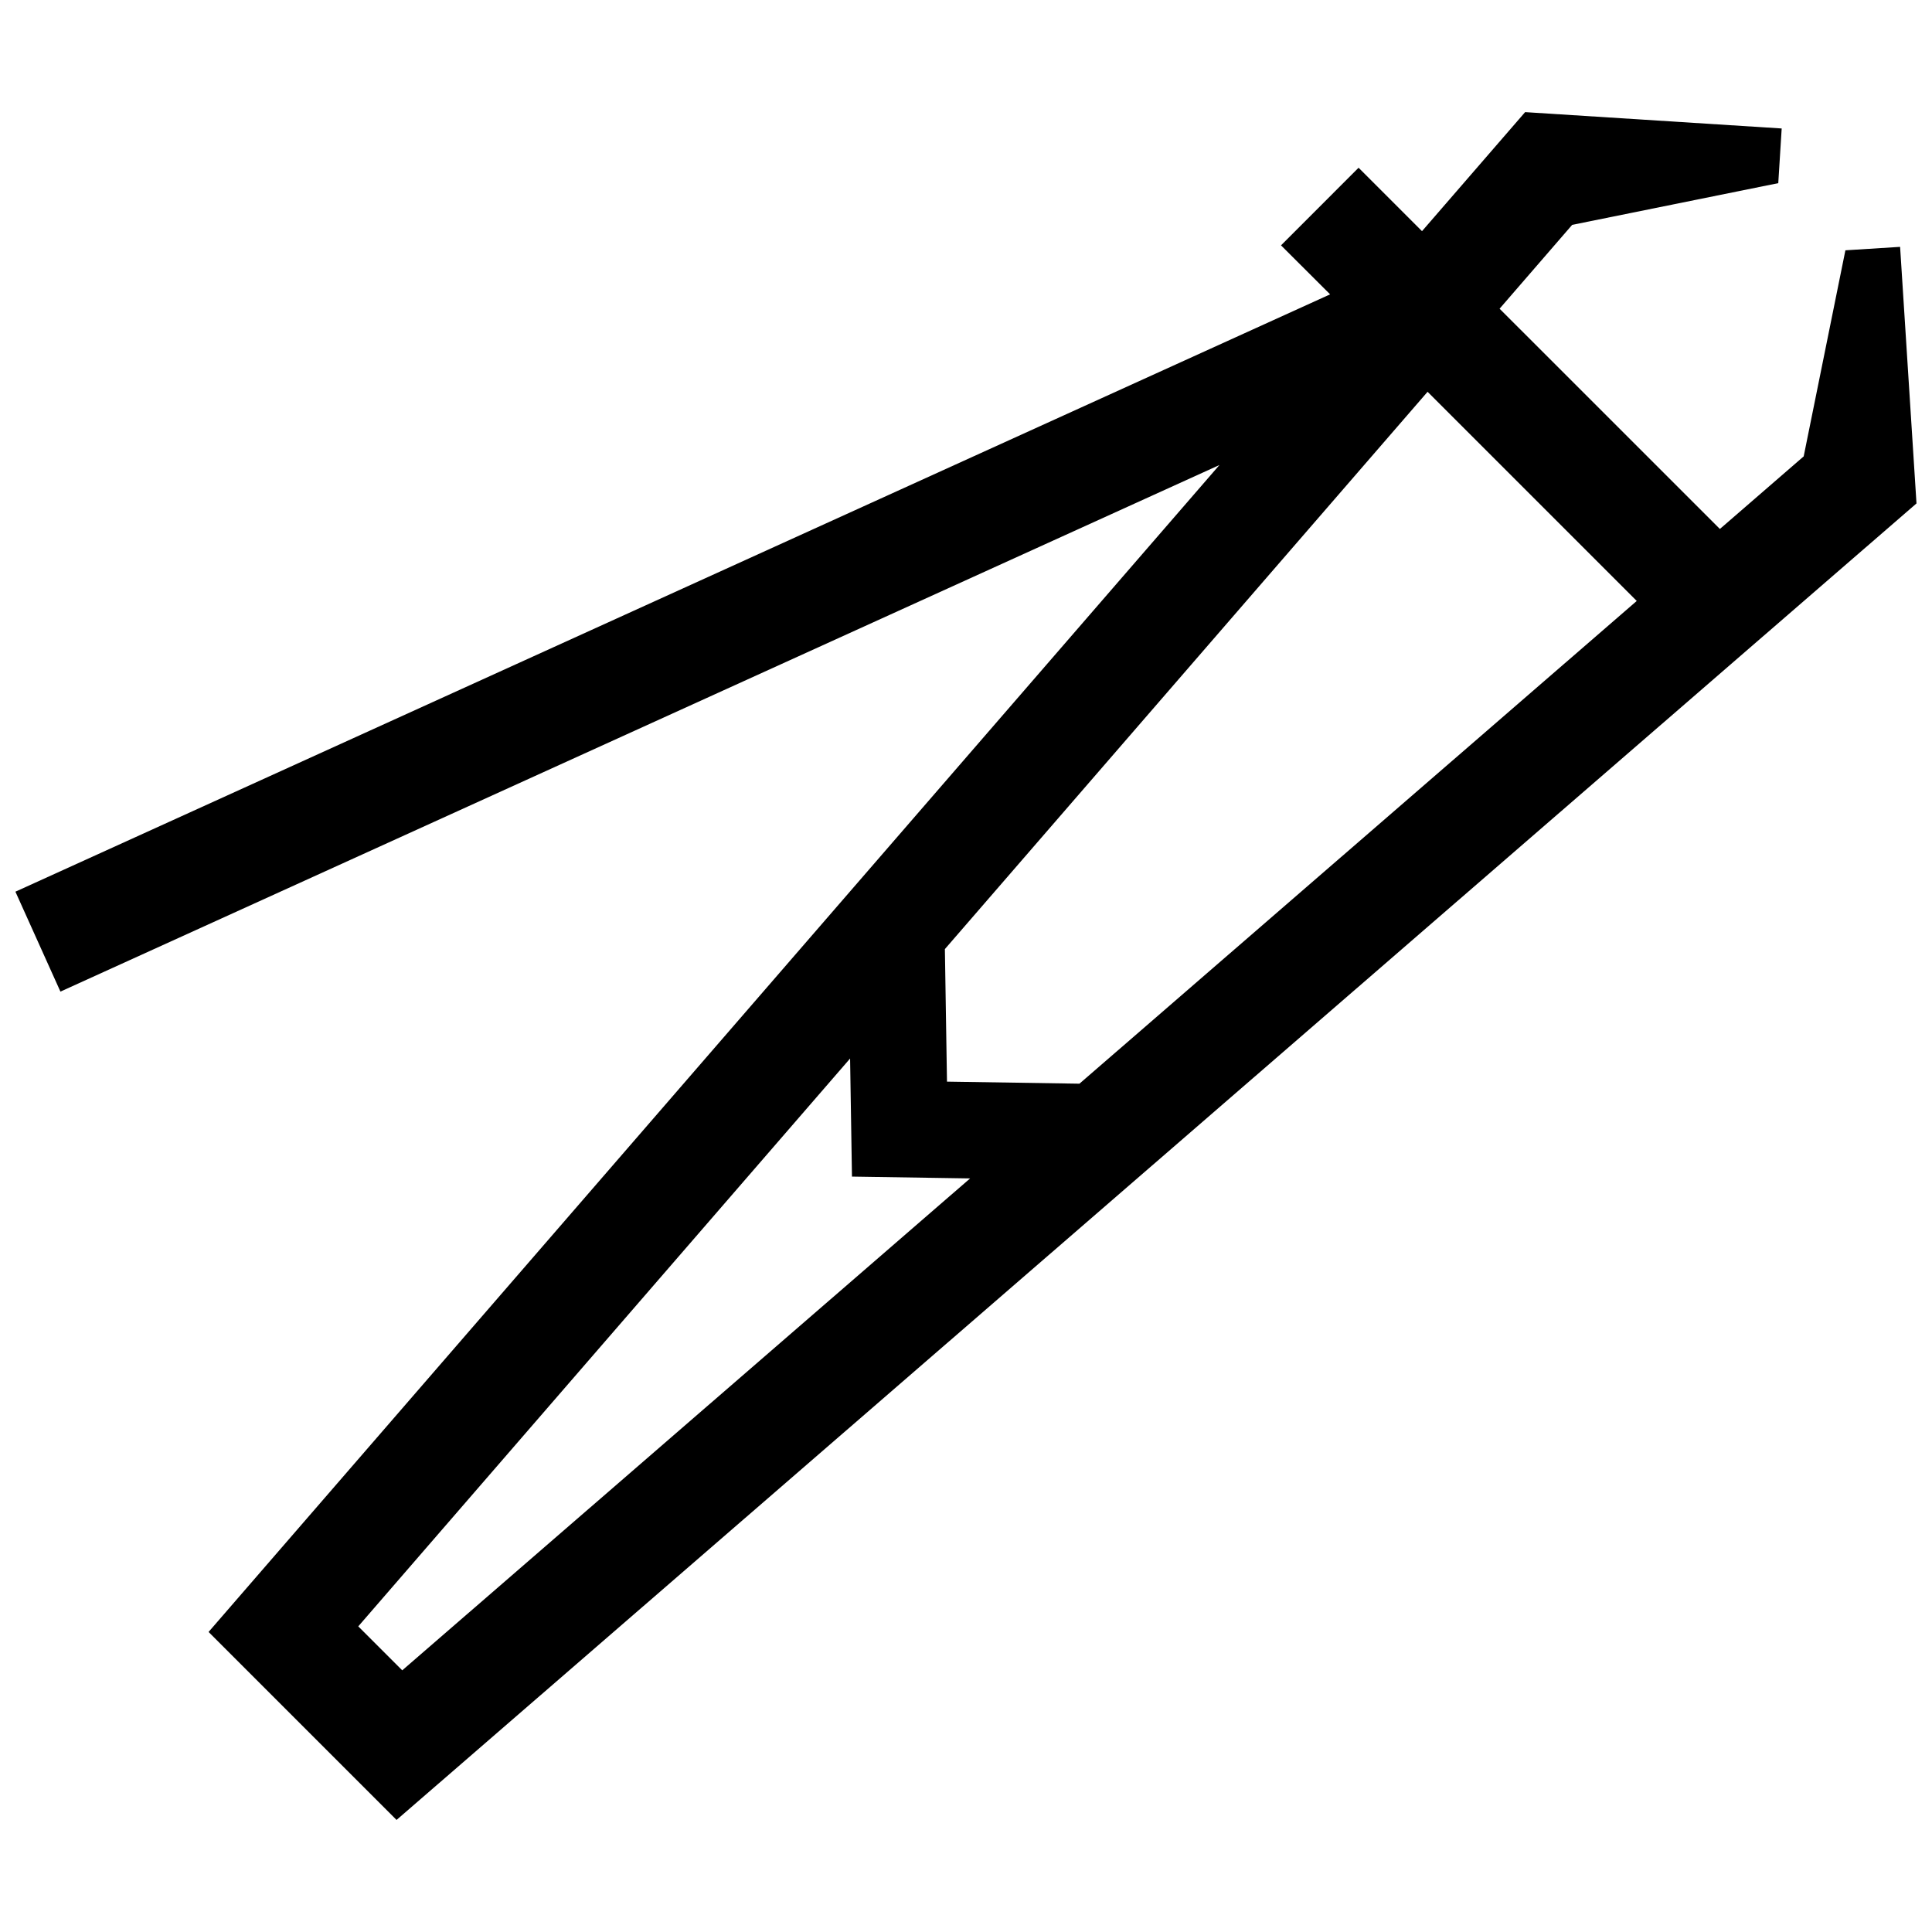 <?xml version="1.0" encoding="UTF-8"?>
<!-- Uploaded to: ICON Repo, www.svgrepo.com, Generator: ICON Repo Mixer Tools -->
<svg width="800px" height="800px" version="1.1" viewBox="144 144 512 512" xmlns="http://www.w3.org/2000/svg">
 <defs>
  <clipPath id="a">
   <path d="m148.09 173h503.81v454h-503.81z"/>
  </clipPath>
 </defs>
 <g clip-path="url(#a)">
  <path d="m369.78 455.81 31.309 0.484-150.49 130.36-11.656-11.648 130.34-150.49zm24.625-60.293 127.92-147.69 55.43 55.43-147.69 127.93-35.105-0.543zm102.09-173.51-348.41 158.3 11.93 26.48 307.15-139.55-267.89 309.25 49.816 49.816 402.8-348.89-4.344-67.992-14.496 0.914-11.055 54.613-22.207 19.234-58.383-58.371 19.234-22.219 54.621-11.055 0.906-14.488-67.992-4.332-27.328 31.547-16.809-16.809-20.555 20.566z" fill-rule="evenodd"/>
 </g>
</svg>